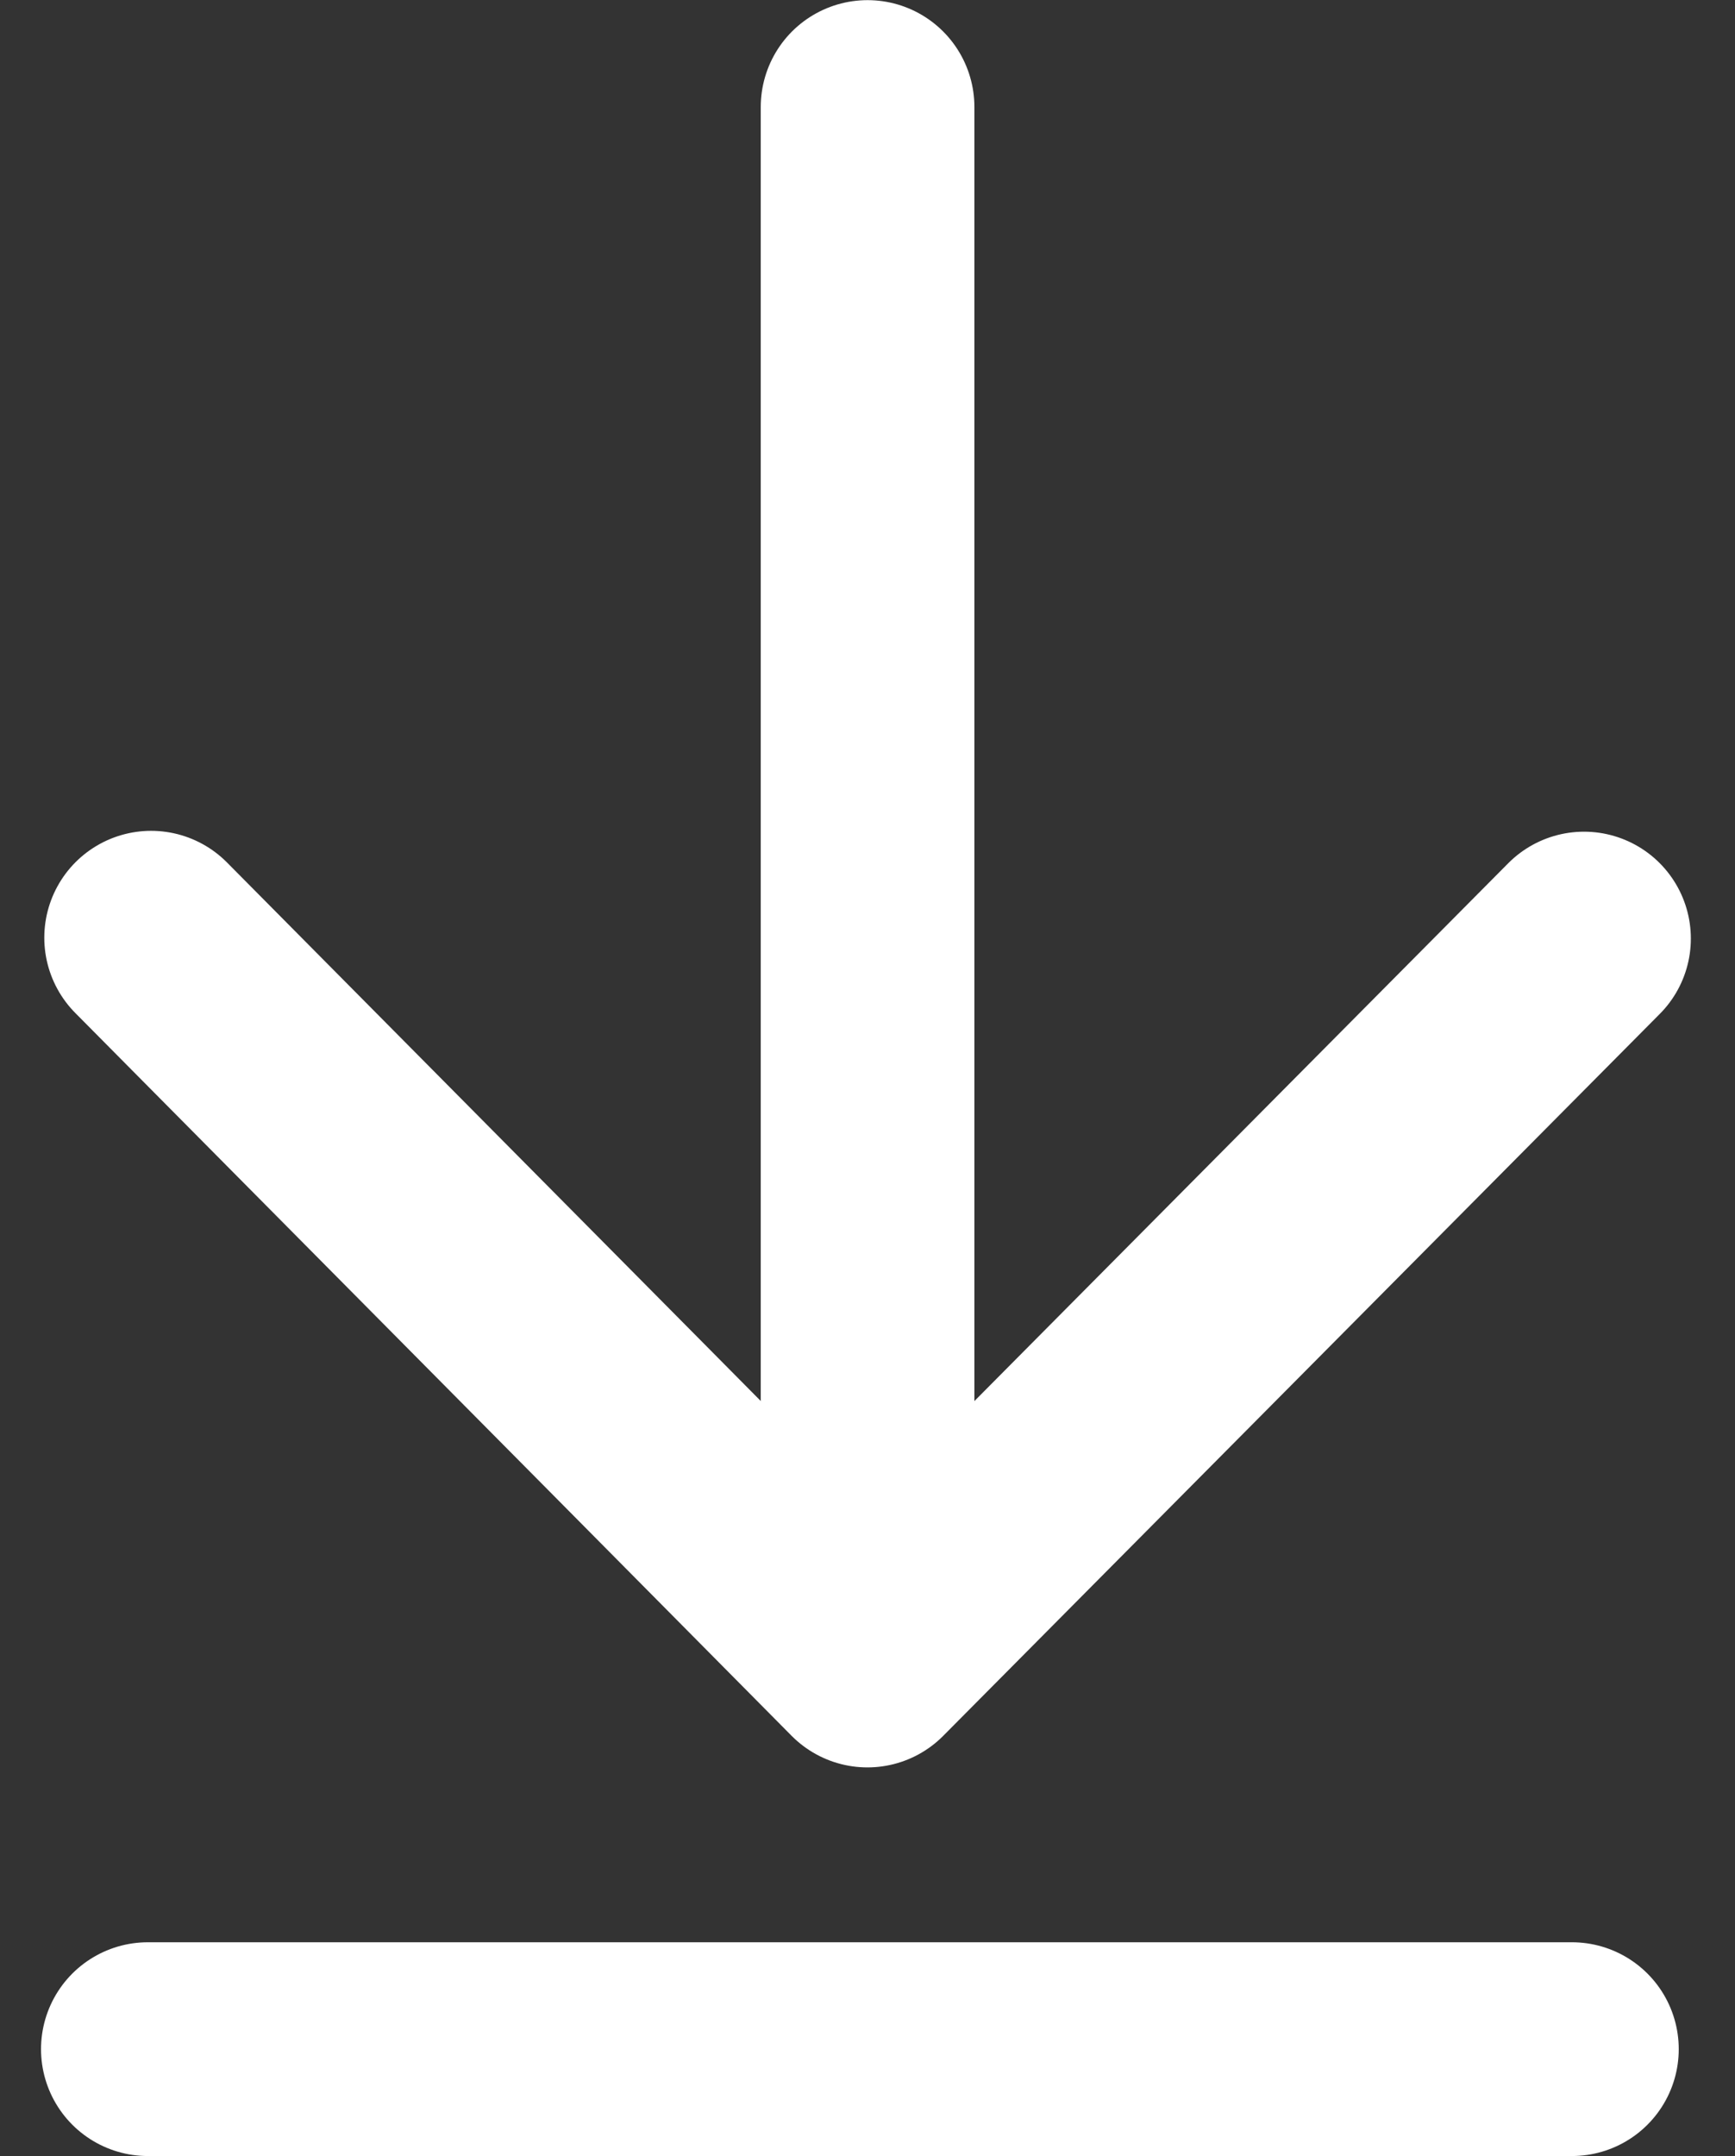 <svg xmlns="http://www.w3.org/2000/svg" width="12.181" height="15.129" viewBox="0 0 12.181 15.129">
  <rect x="0" y="0" width="12.181" height="15.129" fill="#333333" stroke="none"/>
  <g id="Download" transform="translate(1.038 0.75)">
    <g id="Arrow" transform="translate(0.023 10.902) rotate(-90)">
      <g id="Group_1217" data-name="Group 1217" transform="translate(0 0)">
        <path id="Path_946" data-name="Path 946" d="M5.072,0,1.692,3.352,0,5.029,5.066,10.06" transform="translate(0)" fill="none" stroke="#fff" stroke-linecap="round" stroke-linejoin="round" stroke-width="1.5"/>
        <line id="Line_180" data-name="Line 180" x1="9.7" transform="translate(1.201 5.03)" fill="none" stroke="#fff" stroke-linecap="round" stroke-width="1.5"/>
      </g>
    </g>
    <line id="Line_380" data-name="Line 380" y2="9.998" transform="translate(0 13.629) rotate(-90)" fill="none" stroke="#fff" stroke-linecap="round" stroke-width="1.5"/>
  </g>
</svg>
